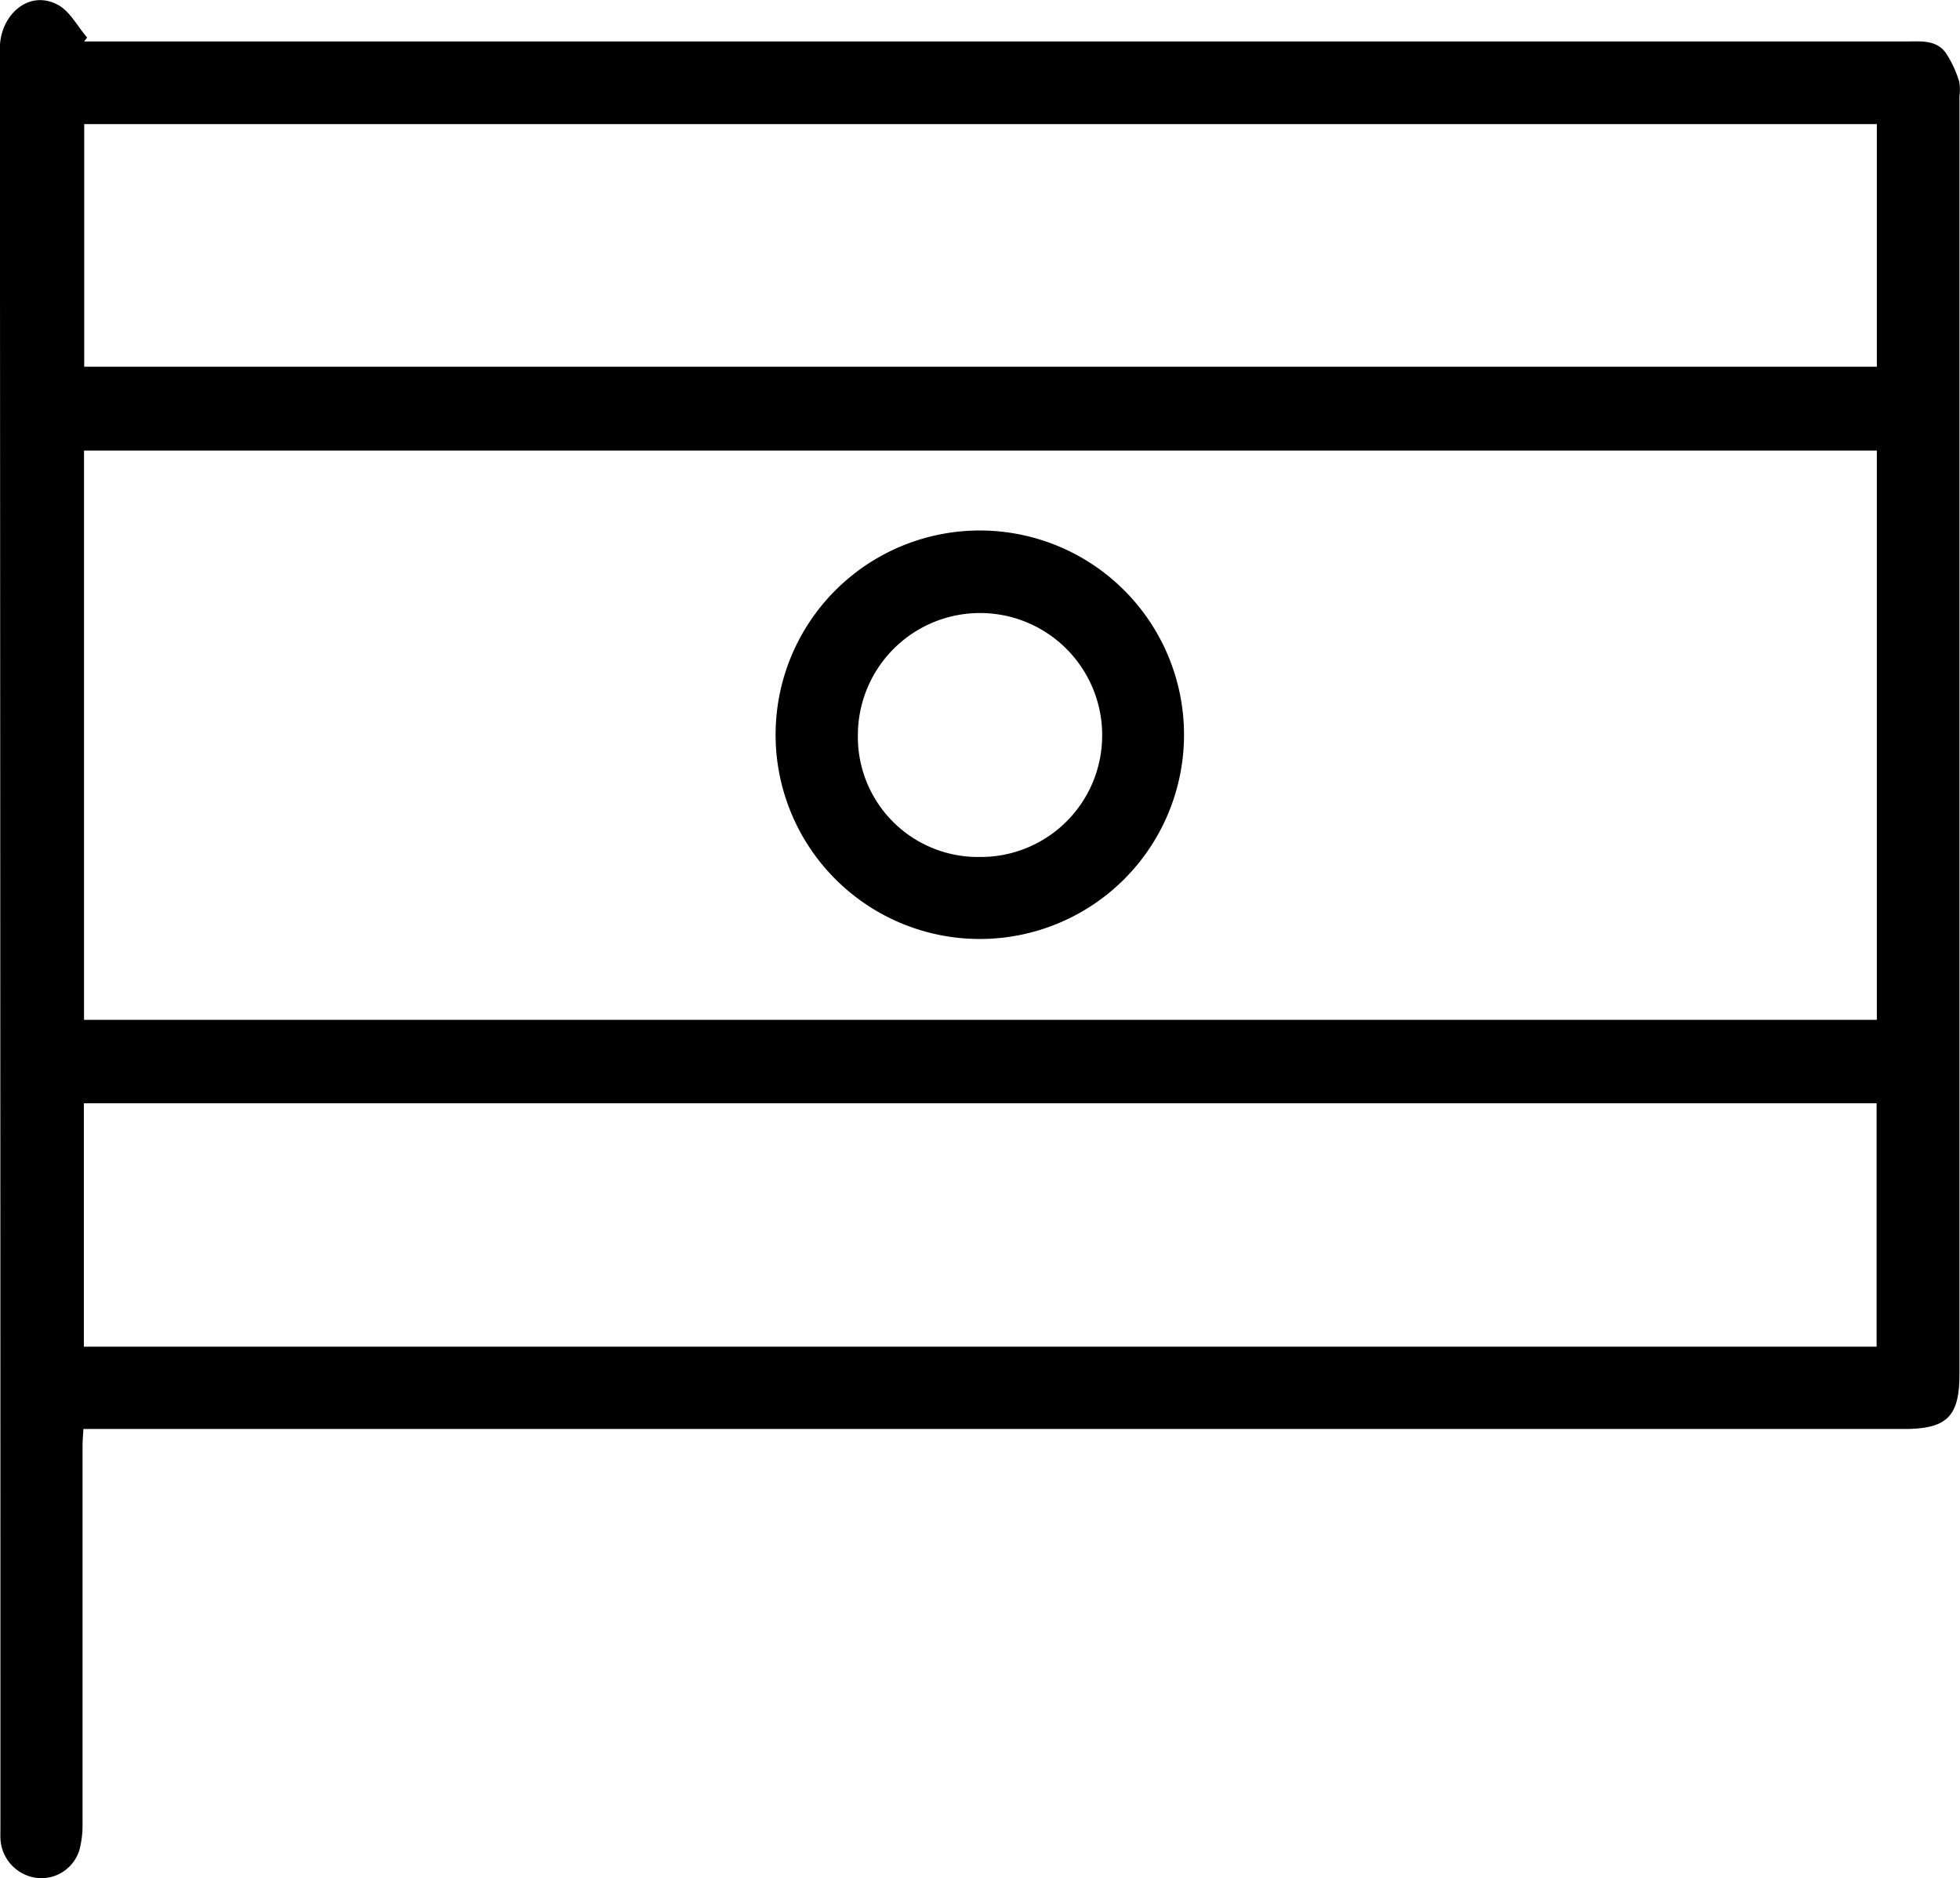 <svg xmlns="http://www.w3.org/2000/svg" width="100.054" height="95.856" viewBox="0 0 100.054 95.856">
    <g>
        <path d="M3168.194 143.029h93c.729 0 1.522-.1 2.021.563a5.593 5.593 0 0 1 .693 1.469 2.3 2.3 0 0 1 .017.753v65.232c0 2.165-.635 2.8-2.823 2.8h-92.944c-.017.31-.045.575-.045.84v19.276a5.1 5.1 0 0 1-.148 1.328 2.03 2.03 0 0 1-2.095 1.478 2.115 2.115 0 0 1-1.94-1.895c-.021-.222-.009-.449-.009-.673q0-45.41-.029-90.82c0-1.673 1.456-3.03 2.962-2.221.619.332 1 1.1 1.494 1.669zm91.514 20.879h-91.52v29.057h91.52zm0-16.661h-91.51v12.383h91.51zm-91.528 49.975v12.422h91.516v-12.422z" transform="translate(-9765.74 -8330.766) translate(6601.841 8189.854)"/>
        <path d="M3205.179 182.868a10.424 10.424 0 0 1 .014-20.849 10.424 10.424 0 1 1-.014 20.849zm.008-4.186a6.2 6.2 0 0 0 6.245-6.127 6.235 6.235 0 1 0-12.469-.176 6.131 6.131 0 0 0 6.224 6.303z" transform="translate(-9765.74 -8330.766) translate(6610.571 8195.823)"/>
    </g>
</svg>

